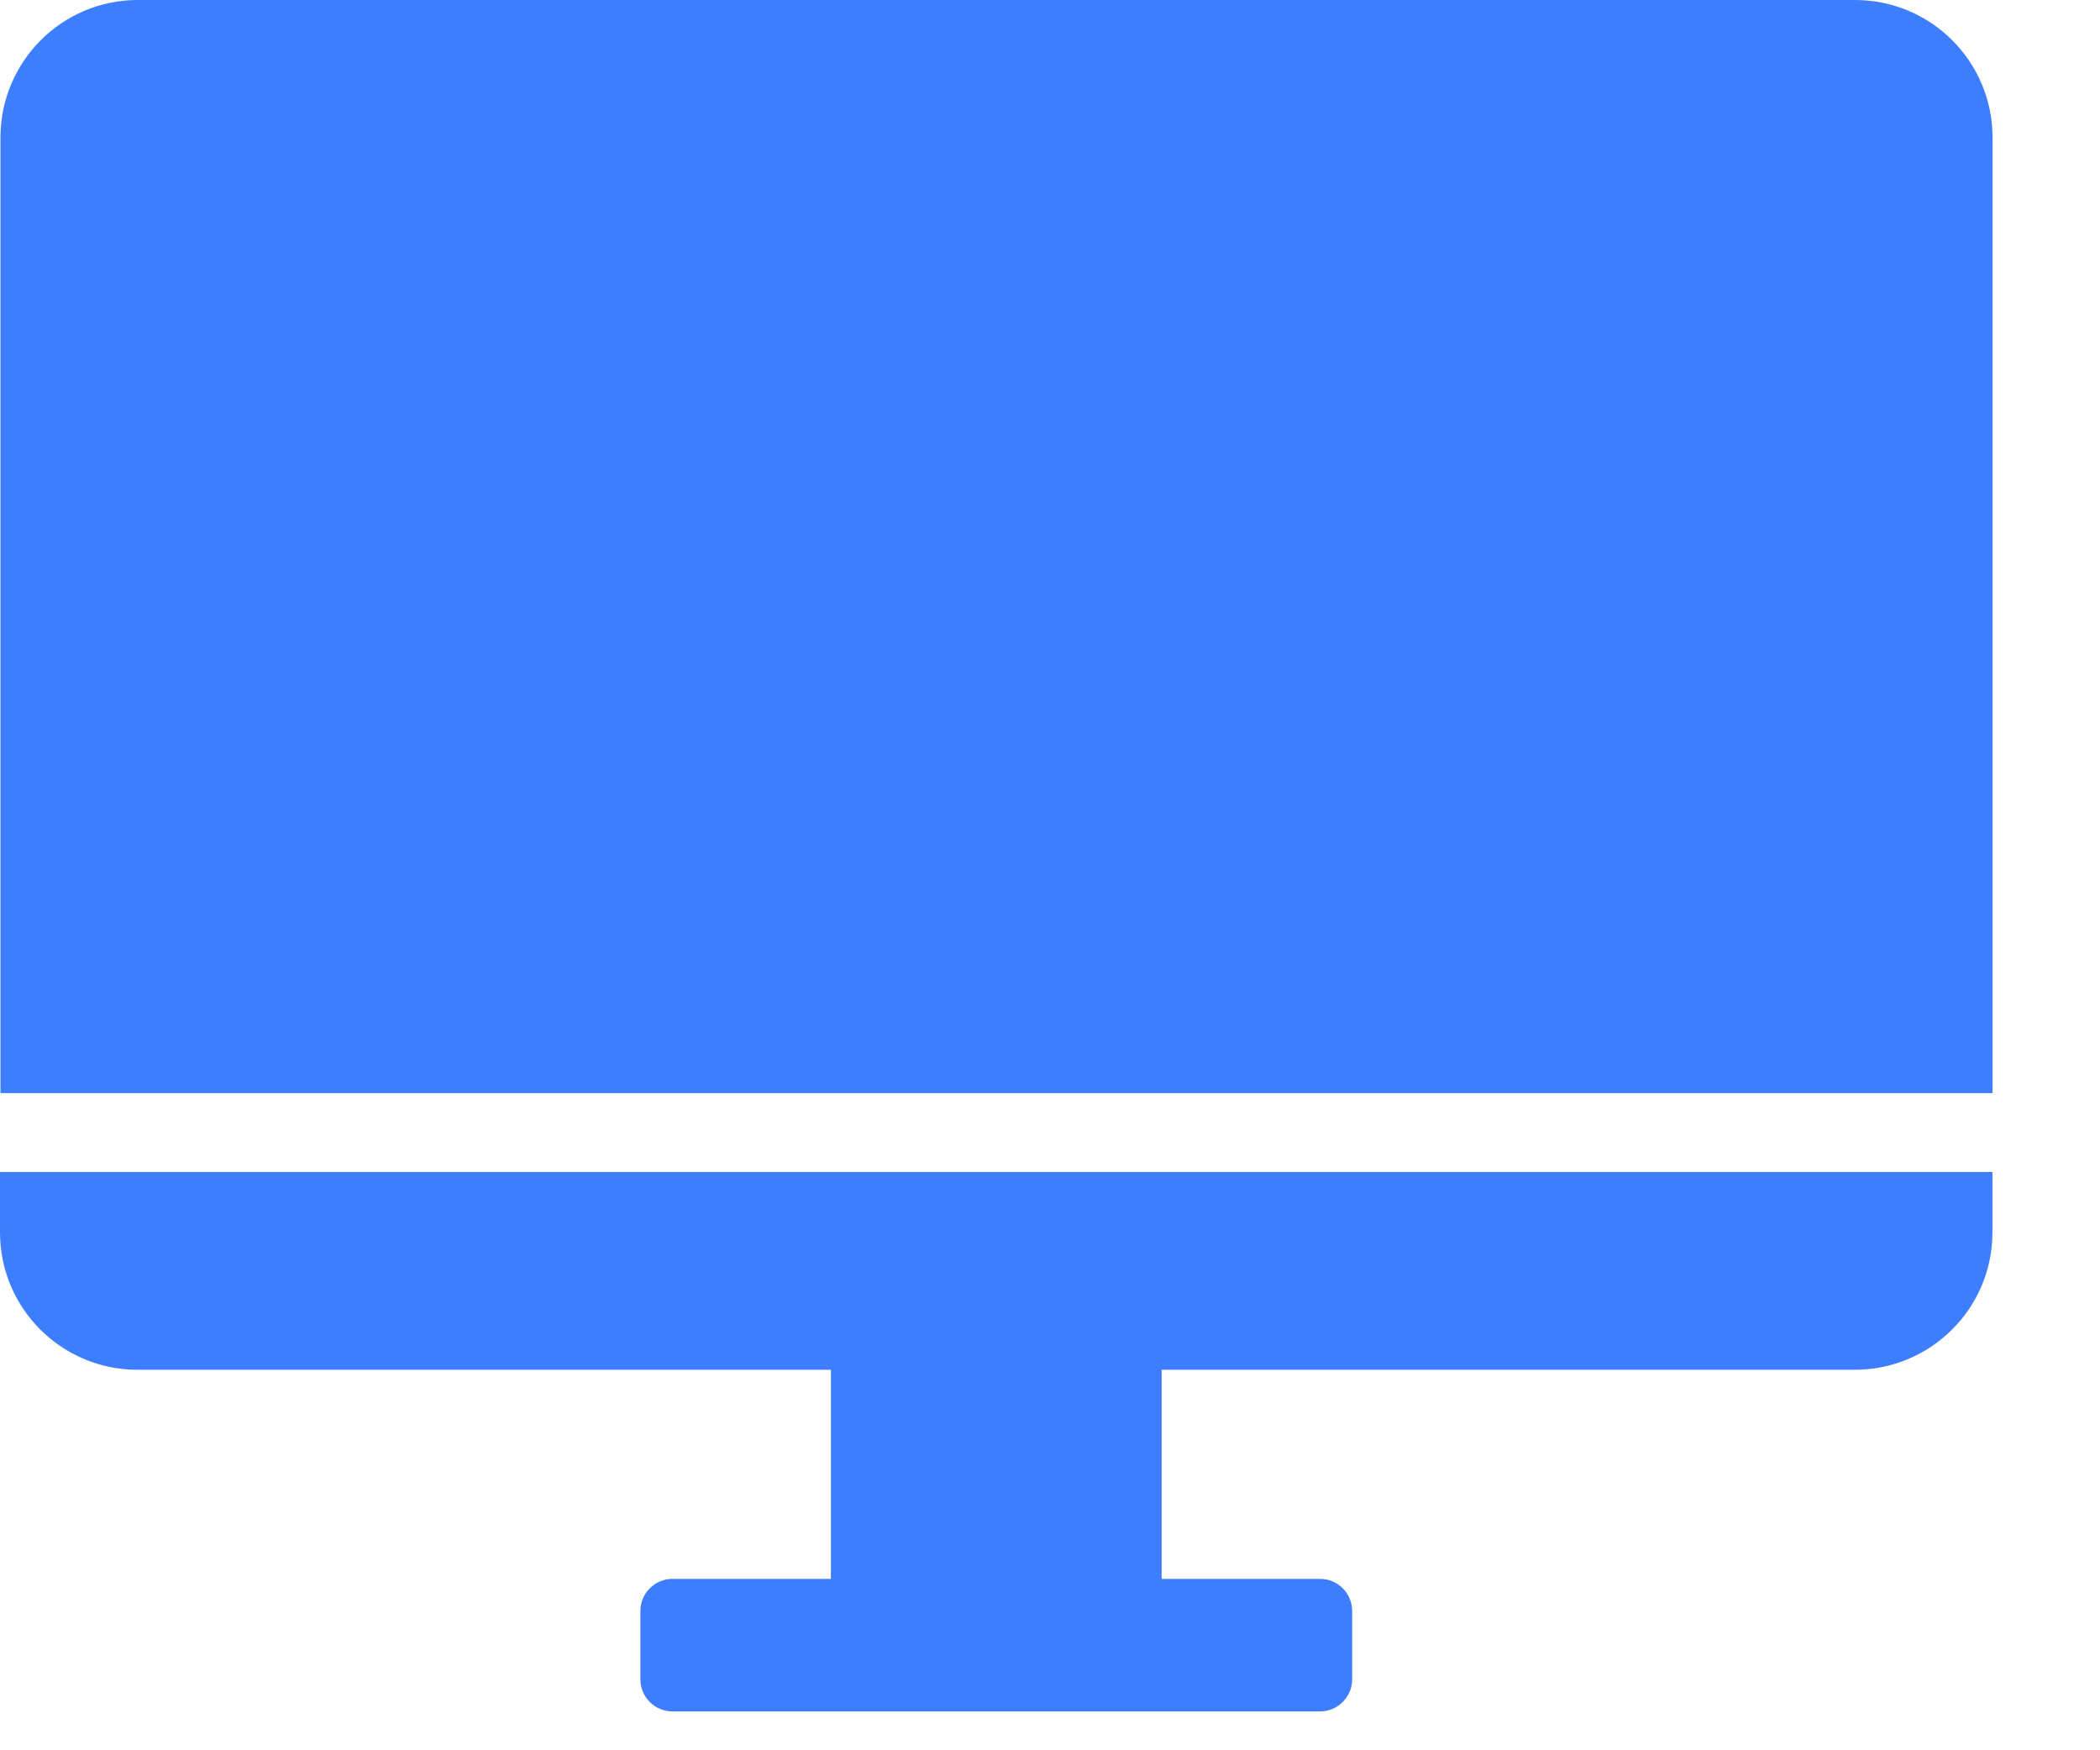 <svg width="18" height="15" viewBox="0 0 18 15" fill="none" xmlns="http://www.w3.org/2000/svg">
<path d="M17.079 1.179V9.368H0.004V1.179C0.004 0.528 0.531 0 1.18 0H15.9C16.551 0 17.079 0.527 17.079 1.179Z" fill="#3D7EFF"/>
<path d="M17.078 10.044V10.562C17.078 11.212 16.549 11.739 15.898 11.739H9.957V13.531H11.314C11.468 13.531 11.59 13.655 11.59 13.807V14.391C11.59 14.543 11.467 14.667 11.314 14.667H5.765C5.611 14.667 5.489 14.543 5.489 14.391V13.807C5.489 13.655 5.612 13.531 5.765 13.531H7.122V11.739H1.178C0.529 11.739 0 11.213 0 10.562V10.044H17.078Z" fill="#3D7EFF"/>
</svg>
